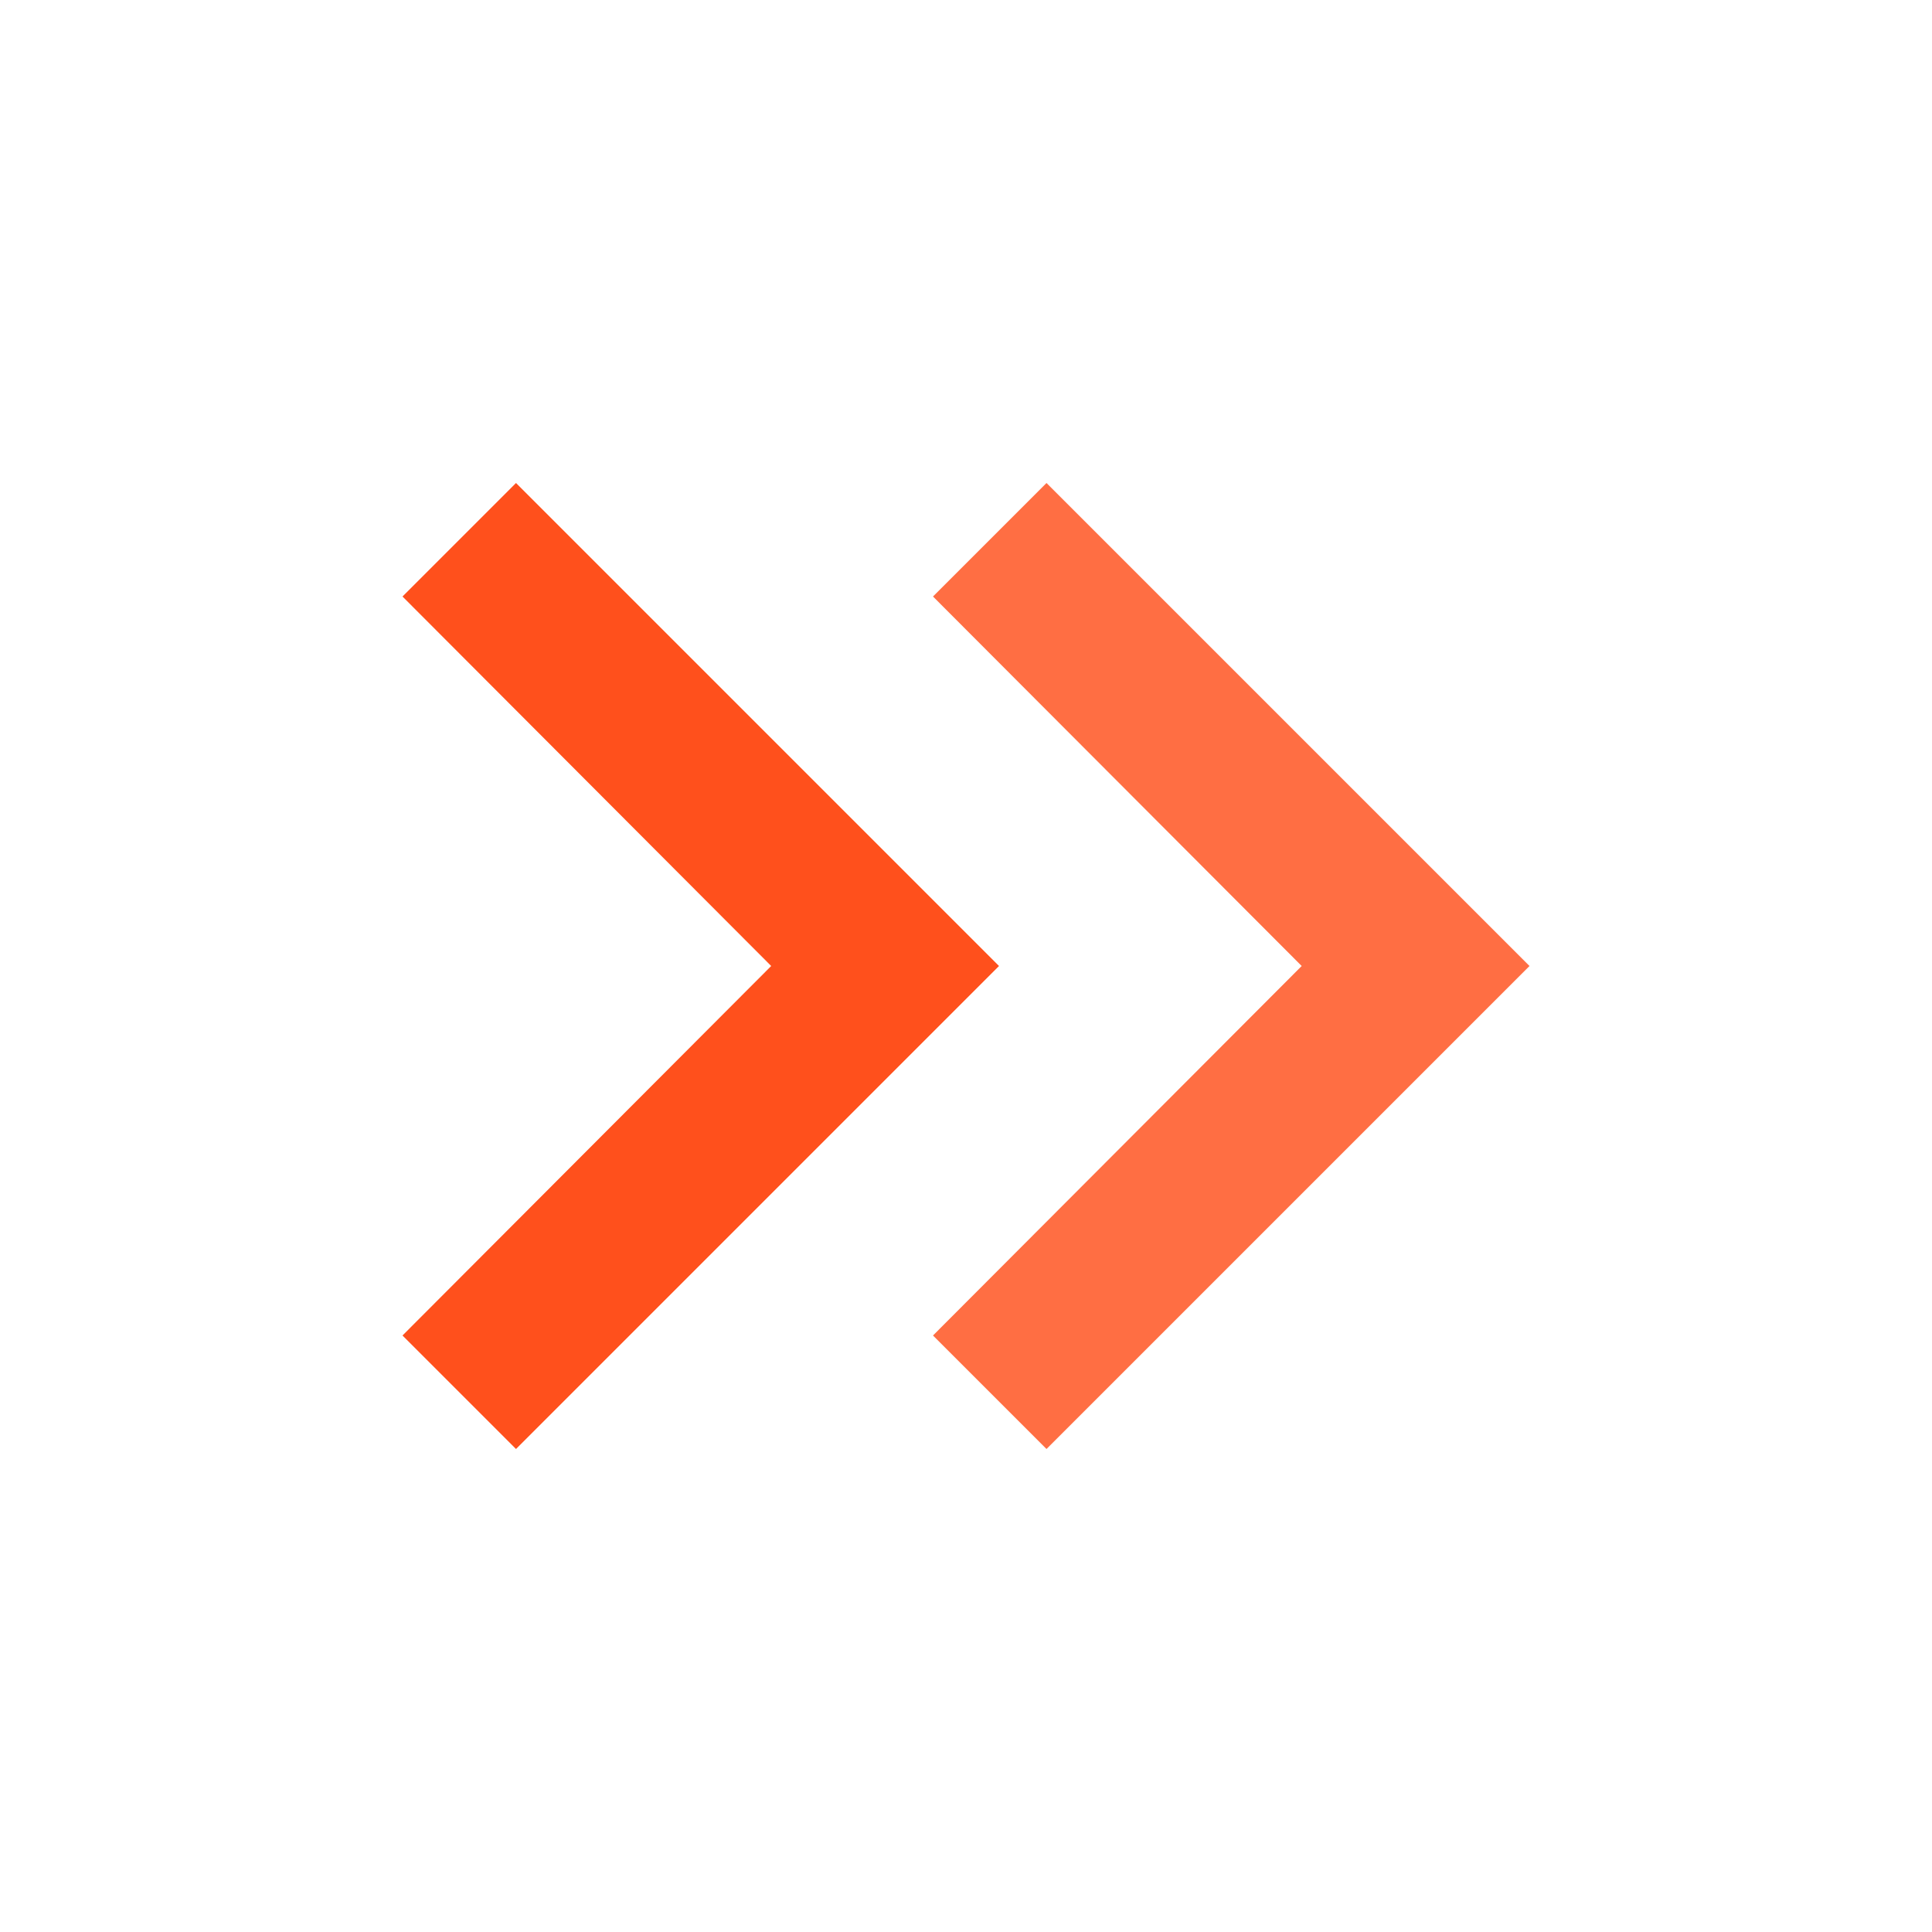 <svg width="24" height="24" viewBox="0 0 24 24" fill="none" xmlns="http://www.w3.org/2000/svg">
<path d="M6.41 6L5 7.41L9.58 12L5 16.59L6.41 18L12.41 12L6.41 6Z" fill="#FF501C"/>
<path d="M13 6L11.59 7.41L16.17 12L11.59 16.59L13 18L19 12L13 6Z" fill="#FF6E43"/>
</svg>
